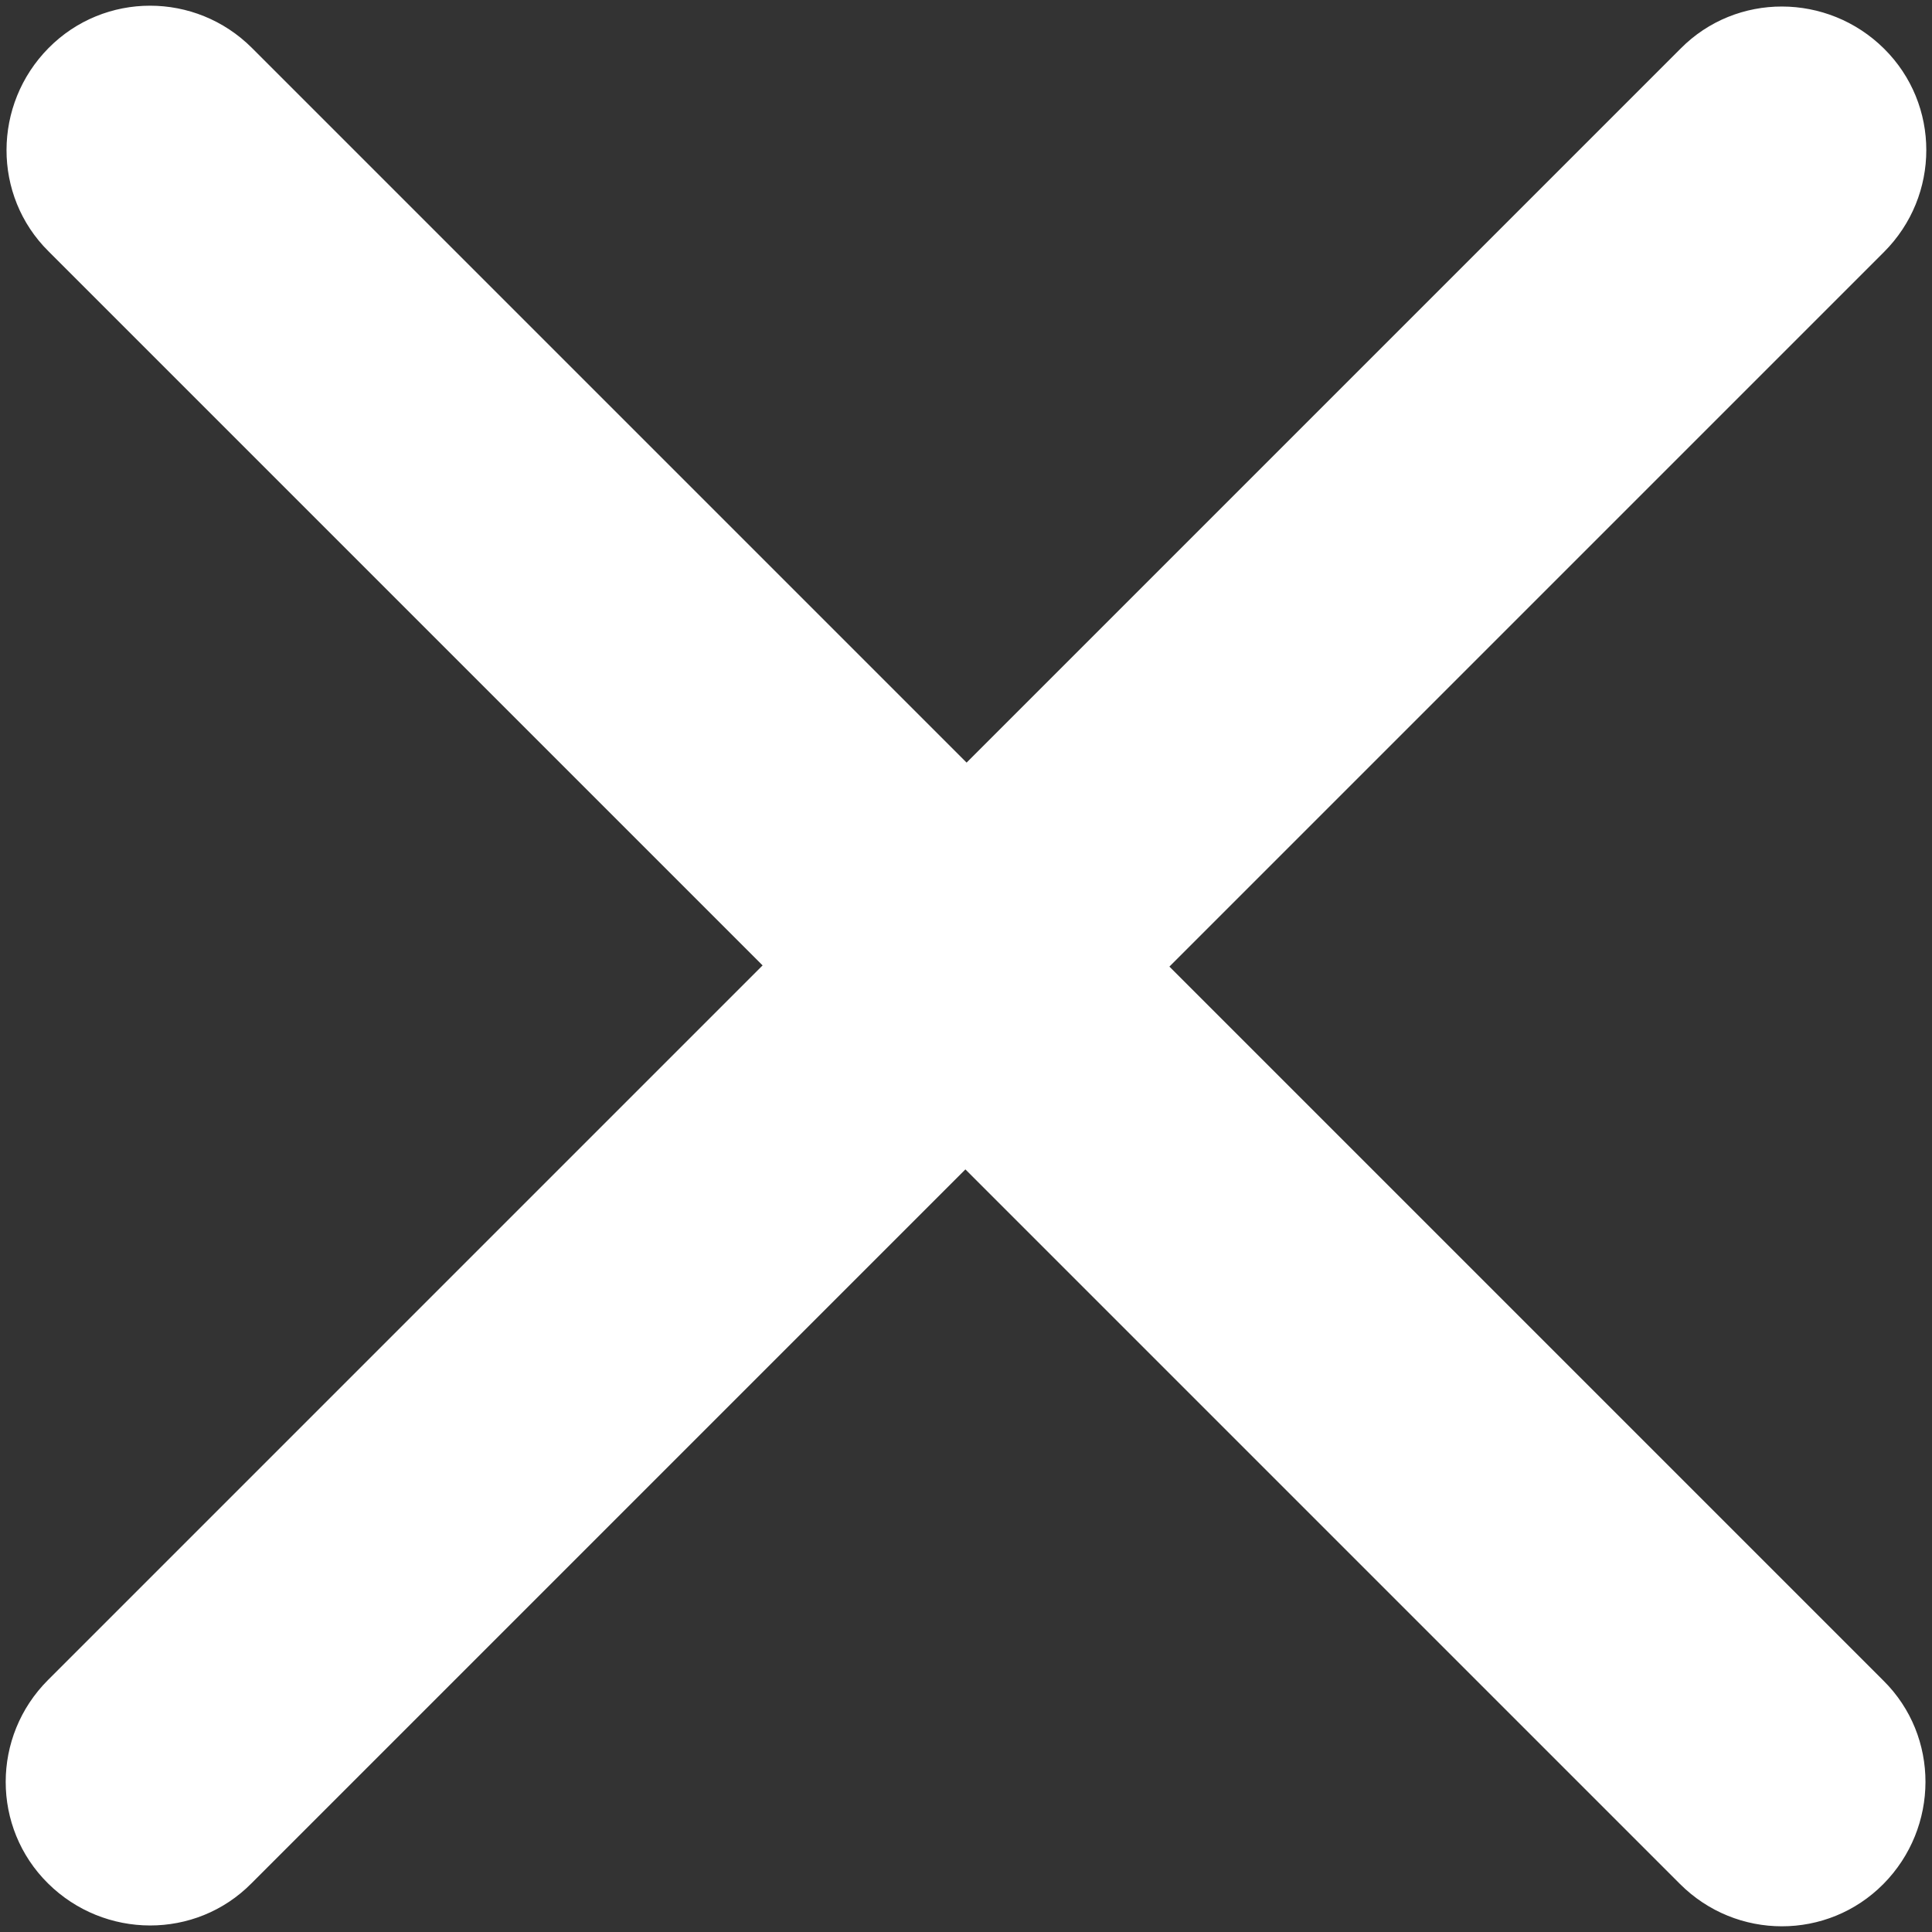 <svg width="322" height="322" viewBox="0 0 322 322" fill="none" xmlns="http://www.w3.org/2000/svg">
<rect x="0" y="0" width="322" height="322" fill="#333333" stroke="none"/>
<path d="M314 42C323.4 32.6 323.4 17.4 314 8.1C304.6 -1.2 289.4 -1.3 280.1 8.1L161.1 127.1L42 8C32.6 -1.4 17.4 -1.4 8.1 8C-1.2 17.4 -1.3 32.6 8.1 41.9L127.1 160.9L8 280C-1.4 289.4 -1.4 304.6 8 313.9C17.4 323.2 32.6 323.3 41.9 313.9L160.9 194.9L280 314C289.4 323.4 304.6 323.4 313.9 314C323.2 304.6 323.3 289.4 313.9 280.1L194.9 161.1L314 42Z" fill="white"/>
</svg>
